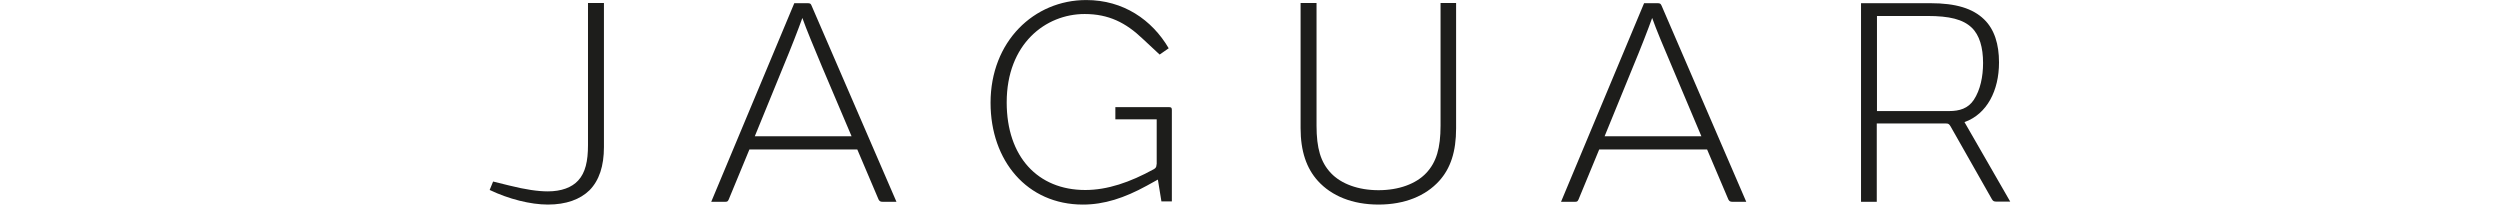<?xml version="1.0" encoding="UTF-8"?><svg id="Ebene_1" xmlns="http://www.w3.org/2000/svg" width="44.8mm" height="3.67mm" viewBox="0 0 127 10.4"><path d="m99.8,6.2c1.14-.41,1.75-1.6,1.75-3.03,0-.92-.23-1.68-.76-2.19-.57-.55-1.42-.82-2.73-.82h-3.52v10.09h.8v-3.98h3.49c.15,0,.18.02.26.15l2.1,3.7c.06.09.09.12.24.12h.69l-2.33-4.05Zm-.78-.56h-3.67V.81h2.57c1.11,0,1.8.17,2.24.59.4.38.58,1.01.58,1.8,0,.69-.14,1.37-.47,1.87-.29.44-.73.57-1.25.57h0Z" fill="#1d1d1b"/><path d="m84.41.29c-.05-.11-.08-.13-.22-.13h-.67l-4.22,10.09h.69c.12,0,.15-.01.2-.12l1.05-2.54h5.48l1.08,2.54c.05.09.09.12.22.12h.69L84.41.29Zm-2.9,6.64l1.46-3.57c.38-.91.76-1.89.96-2.45.2.57.62,1.57,1.01,2.48l1.49,3.53h-4.92,0Z" fill="#1d1d1b"/><path d="m73.97.15h-.79v6.23c0,1.14-.21,1.86-.73,2.41s-1.39.87-2.42.87-1.9-.32-2.42-.87c-.52-.55-.73-1.26-.73-2.41V.15h-.81v6.36c0,1.17.3,2.04.88,2.68.69.76,1.75,1.2,3.08,1.2s2.39-.44,3.08-1.2c.58-.64.86-1.49.86-2.67V.15h0Z" fill="#1d1d1b"/><path d="m58.75,8.36c0,.11-.03.17-.13.23-1.22.67-2.36,1.06-3.49,1.06-2.41,0-3.99-1.69-3.99-4.45,0-2.97,1.97-4.49,3.96-4.49,1.22,0,2.09.44,2.94,1.25l.87.81.46-.32c-.85-1.45-2.31-2.45-4.19-2.45-2.65,0-4.86,2.1-4.86,5.22,0,2.95,1.86,5.17,4.69,5.17,1.08,0,2.1-.33,3.25-.96l.56-.31.18,1.11h.53v-4.64c0-.12-.03-.15-.15-.15h-2.72v.62h2.1v2.28h0Z" fill="#1d1d1b"/><path d="m41.23.29c-.04-.11-.08-.13-.21-.13h-.67l-4.22,10.09h.69c.12,0,.15-.01.2-.12l1.05-2.54h5.48l1.08,2.54c.05.09.09.12.22.12h.69L41.23.29Zm-2.89,6.64l1.46-3.57c.38-.91.76-1.89.96-2.45.2.57.62,1.57,1,2.48l1.5,3.53h-4.92Z" fill="#1d1d1b"/><path d="m24.88,9.65c.96.46,2.07.74,2.95.74.93,0,1.64-.26,2.12-.73.49-.5.73-1.23.73-2.19V.15h-.81v7.22c0,.81-.13,1.4-.5,1.8-.32.35-.85.55-1.54.55-.5,0-1.13-.09-1.97-.3l-.81-.2-.18.44h0Z" fill="#1d1d1b"/></svg>